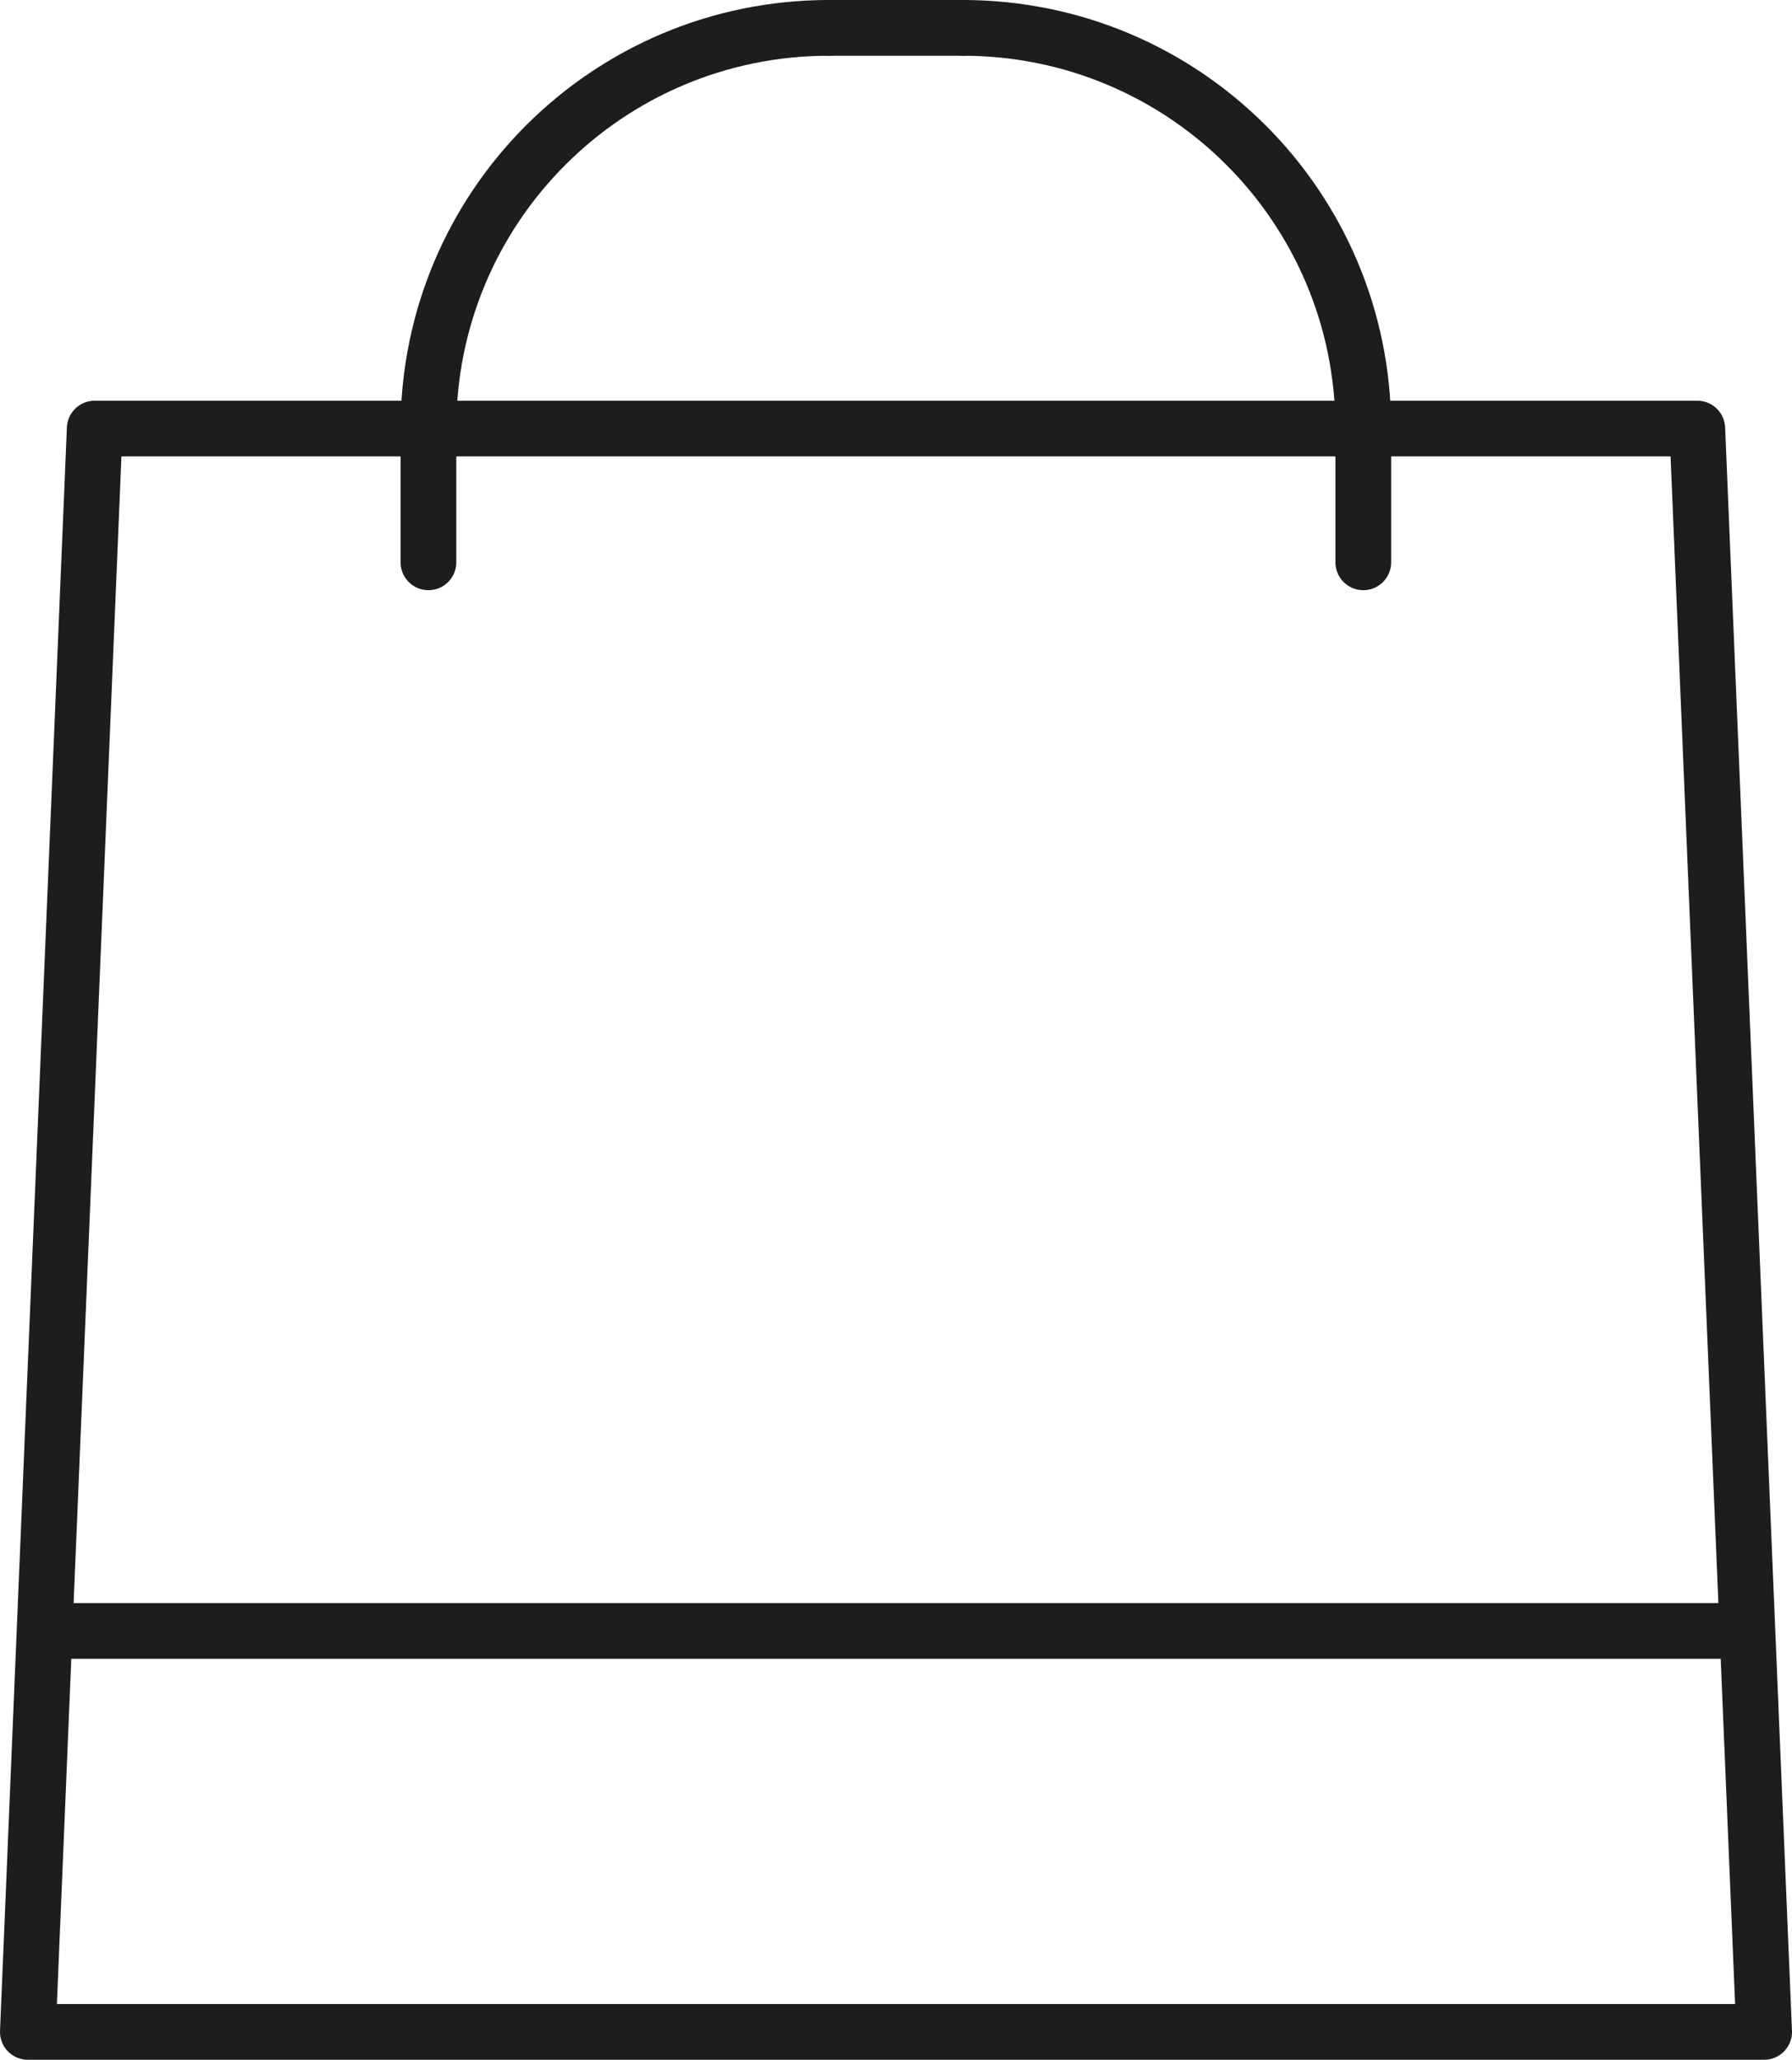 <?xml version="1.0" encoding="UTF-8"?>
<svg id="Layer_2" data-name="Layer 2" xmlns="http://www.w3.org/2000/svg" viewBox="0 0 64.33 73.92">
  <defs>
    <style>
      .cls-1 {
        fill: none;
        stroke: #1d1d1b;
        stroke-linecap: round;
        stroke-linejoin: round;
        stroke-width: 2px;
      }
    </style>
  </defs>
  <g id="Layer_1-2" data-name="Layer 1">
    <g>
      <polygon class="cls-1" points="63.33 72.92 60.93 15.38 3.4 15.38 1 72.92 63.33 72.92"/>
      <line class="cls-1" x1="48.94" y1="15.38" x2="48.94" y2="20.18"/>
      <line class="cls-1" x1="29.77" y1="1" x2="34.56" y2="1"/>
      <line class="cls-1" x1="15.38" y1="20.18" x2="15.38" y2="15.38"/>
      <line class="cls-1" x1="1.9" y1="58.53" x2="62.43" y2="58.53"/>
      <path class="cls-1" d="M15.38,15.38c0-7.95,6.43-14.38,14.38-14.38"/>
      <path class="cls-1" d="M48.94,15.38c0-7.95-6.43-14.38-14.38-14.38"/>
    </g>
  </g>
</svg>
